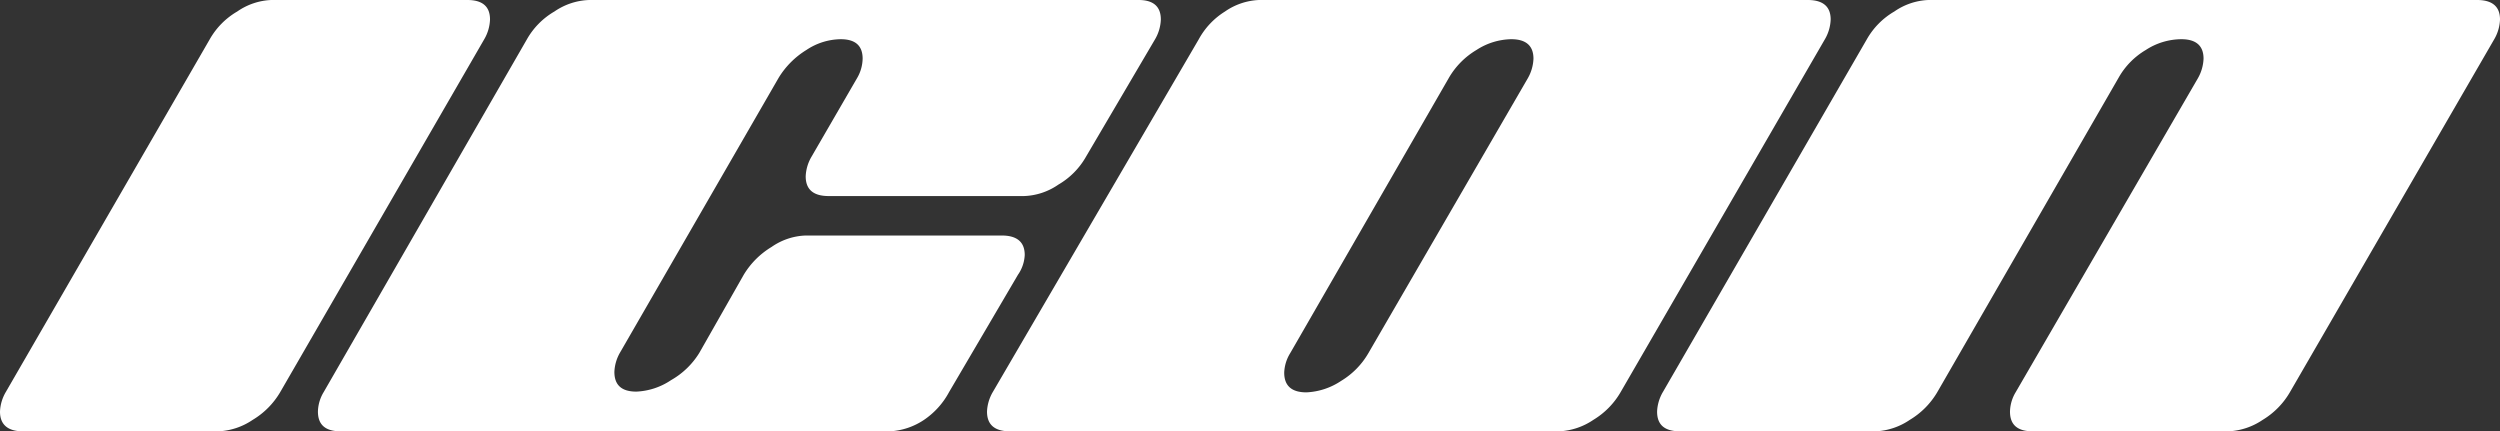 <?xml version="1.0" encoding="UTF-8"?> <svg xmlns="http://www.w3.org/2000/svg" viewBox="0 0 100.1 17.27"><rect x="0" y="0" width="100.1" height="17.27" fill="#333333" stroke="none"/> <defs> <style>.cls-1{fill:#fff;}</style> </defs> <g id="Слой_2" data-name="Слой 2"> <g id="Слой_1-2" data-name="Слой 1"> <path class="cls-1" d="M.92,17.27C.31,17.27,0,17,0,16.48a1.68,1.68,0,0,1,.23-.78L8.4,1.57A3,3,0,0,1,9.5.46,2.57,2.57,0,0,1,10.86,0h7.85c.61,0,.91.26.91.78a1.68,1.68,0,0,1-.23.79L11.22,15.7a3.15,3.15,0,0,1-1.1,1.11,2.66,2.66,0,0,1-1.36.46Z"></path> <path class="cls-1" d="M33.18,7.85c-.61,0-.92-.26-.92-.79a1.68,1.68,0,0,1,.23-.78l1.82-3.14a1.6,1.6,0,0,0,.23-.79c0-.52-.29-.78-.88-.78A2.52,2.52,0,0,0,32.29,2a3.36,3.36,0,0,0-1.11,1.11l-6.35,11a1.68,1.68,0,0,0-.23.78c0,.53.29.79.88.79a2.69,2.69,0,0,0,1.39-.46A3.15,3.15,0,0,0,28,14.13L29.78,11a3.27,3.27,0,0,1,1.11-1.11,2.54,2.54,0,0,1,1.37-.46h7.85c.61,0,.92.26.92.78a1.5,1.5,0,0,1-.27.79L38,15.7A3.12,3.12,0,0,1,37,16.81a2.72,2.72,0,0,1-1.36.46h-22c-.61,0-.91-.26-.91-.79a1.57,1.57,0,0,1,.23-.78L21.1,1.57A3,3,0,0,1,22.2.46,2.6,2.6,0,0,1,23.59,0h22c.59,0,.89.26.89.78a1.68,1.68,0,0,1-.23.79L43.48,6.28a3,3,0,0,1-1.1,1.11A2.56,2.56,0,0,1,41,7.85Z"></path> <path class="cls-1" d="M72.38,0c.61,0,.92.26.92.78a1.68,1.68,0,0,1-.23.79L64.89,15.7a3.12,3.12,0,0,1-1.09,1.11,2.66,2.66,0,0,1-1.36.46h-22c-.61,0-.92-.26-.92-.79a1.68,1.68,0,0,1,.23-.78L48,1.57A3,3,0,0,1,49.05.46,2.57,2.57,0,0,1,50.41,0ZM61.17,3.14a1.71,1.71,0,0,0,.23-.79c0-.52-.3-.78-.89-.78A2.63,2.63,0,0,0,59.12,2,3.12,3.12,0,0,0,58,3.14l-6.34,11a1.59,1.59,0,0,0-.24.78c0,.53.3.79.89.79a2.72,2.72,0,0,0,1.39-.46,3.12,3.12,0,0,0,1.09-1.11Z"></path> <path class="cls-1" d="M99.18,0c.61,0,.92.26.92.78a1.68,1.68,0,0,1-.23.79L91.69,15.7a3.12,3.12,0,0,1-1.09,1.11,2.66,2.66,0,0,1-1.36.46H81.39c-.61,0-.91-.26-.91-.79a1.57,1.57,0,0,1,.23-.78L88,3.14a1.71,1.71,0,0,0,.23-.79c0-.52-.3-.78-.89-.78A2.63,2.63,0,0,0,85.92,2a3,3,0,0,0-1.09,1.11L77.57,15.7a3.15,3.15,0,0,1-1.1,1.11,2.65,2.65,0,0,1-1.35.46H67.27c-.62,0-.92-.26-.92-.79a1.68,1.68,0,0,1,.23-.78L74.75,1.57A3,3,0,0,1,75.85.46,2.57,2.57,0,0,1,77.21,0Z"></path> </g> </g> </svg> 